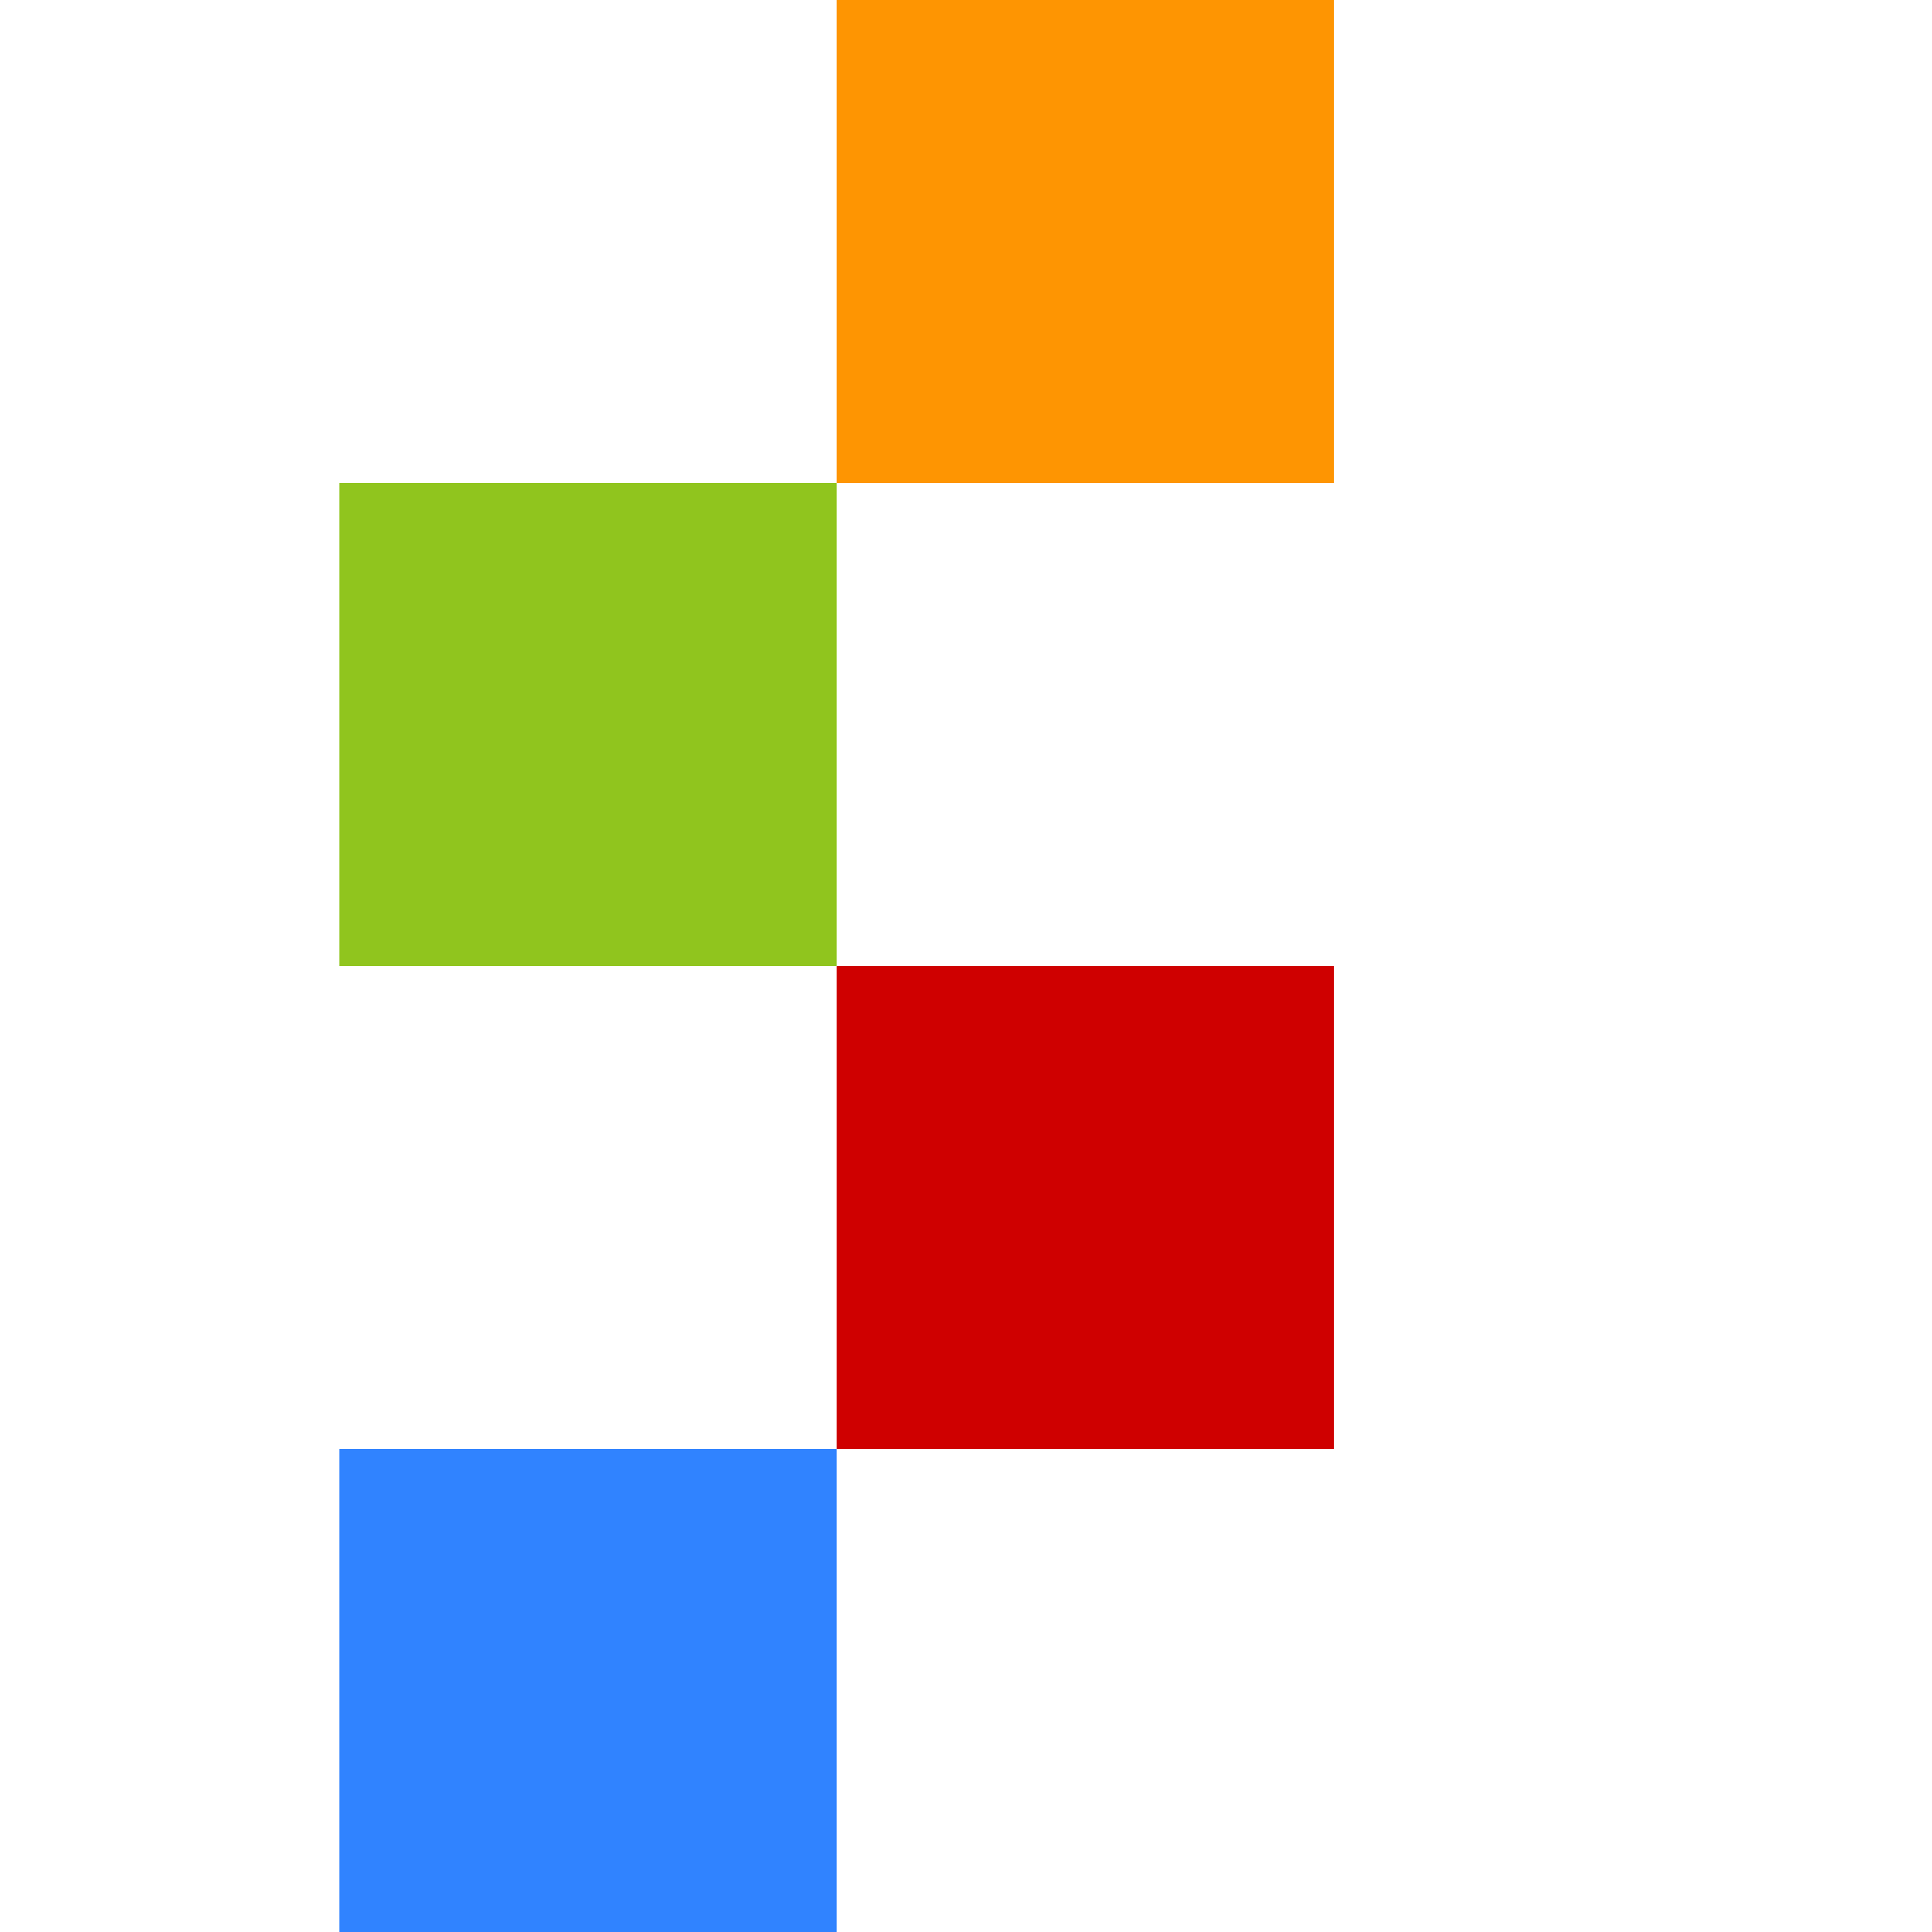 <?xml version="1.0" encoding="utf-8"?>
<!-- Generator: Adobe Illustrator 25.0.1, SVG Export Plug-In . SVG Version: 6.00 Build 0)  -->
<svg version="1.1"
     id="Layer_1"
     xmlns="http://www.w3.org/2000/svg"
     x="0px"
     y="0px"
     width="32"
     height="32"
     viewBox="0 0 32 32"
     style="enable-background:new 0 0 96 32;"
     xml:space="preserve">
<style type="text/css">
	.st1 {
        fill: #3083FF;
    }

    .st2 {
        fill: #CF0000;
    }

    .st3 {
        fill: #90C51E;
    }

    .st4 {
        fill: #FE9502;
    }
</style>
    <g>
	<g>
		<rect x="5.622" y="24" class="st1" width="8.236" height="8"/>
        <rect x="13.858" y="16" class="st2" width="8.236" height="8"/>
        <rect x="5.622" y="8" class="st3" width="8.236" height="8"/>
        <rect x="13.858" class="st4" width="8.236" height="8"/>
	</g>
</g>
</svg>

